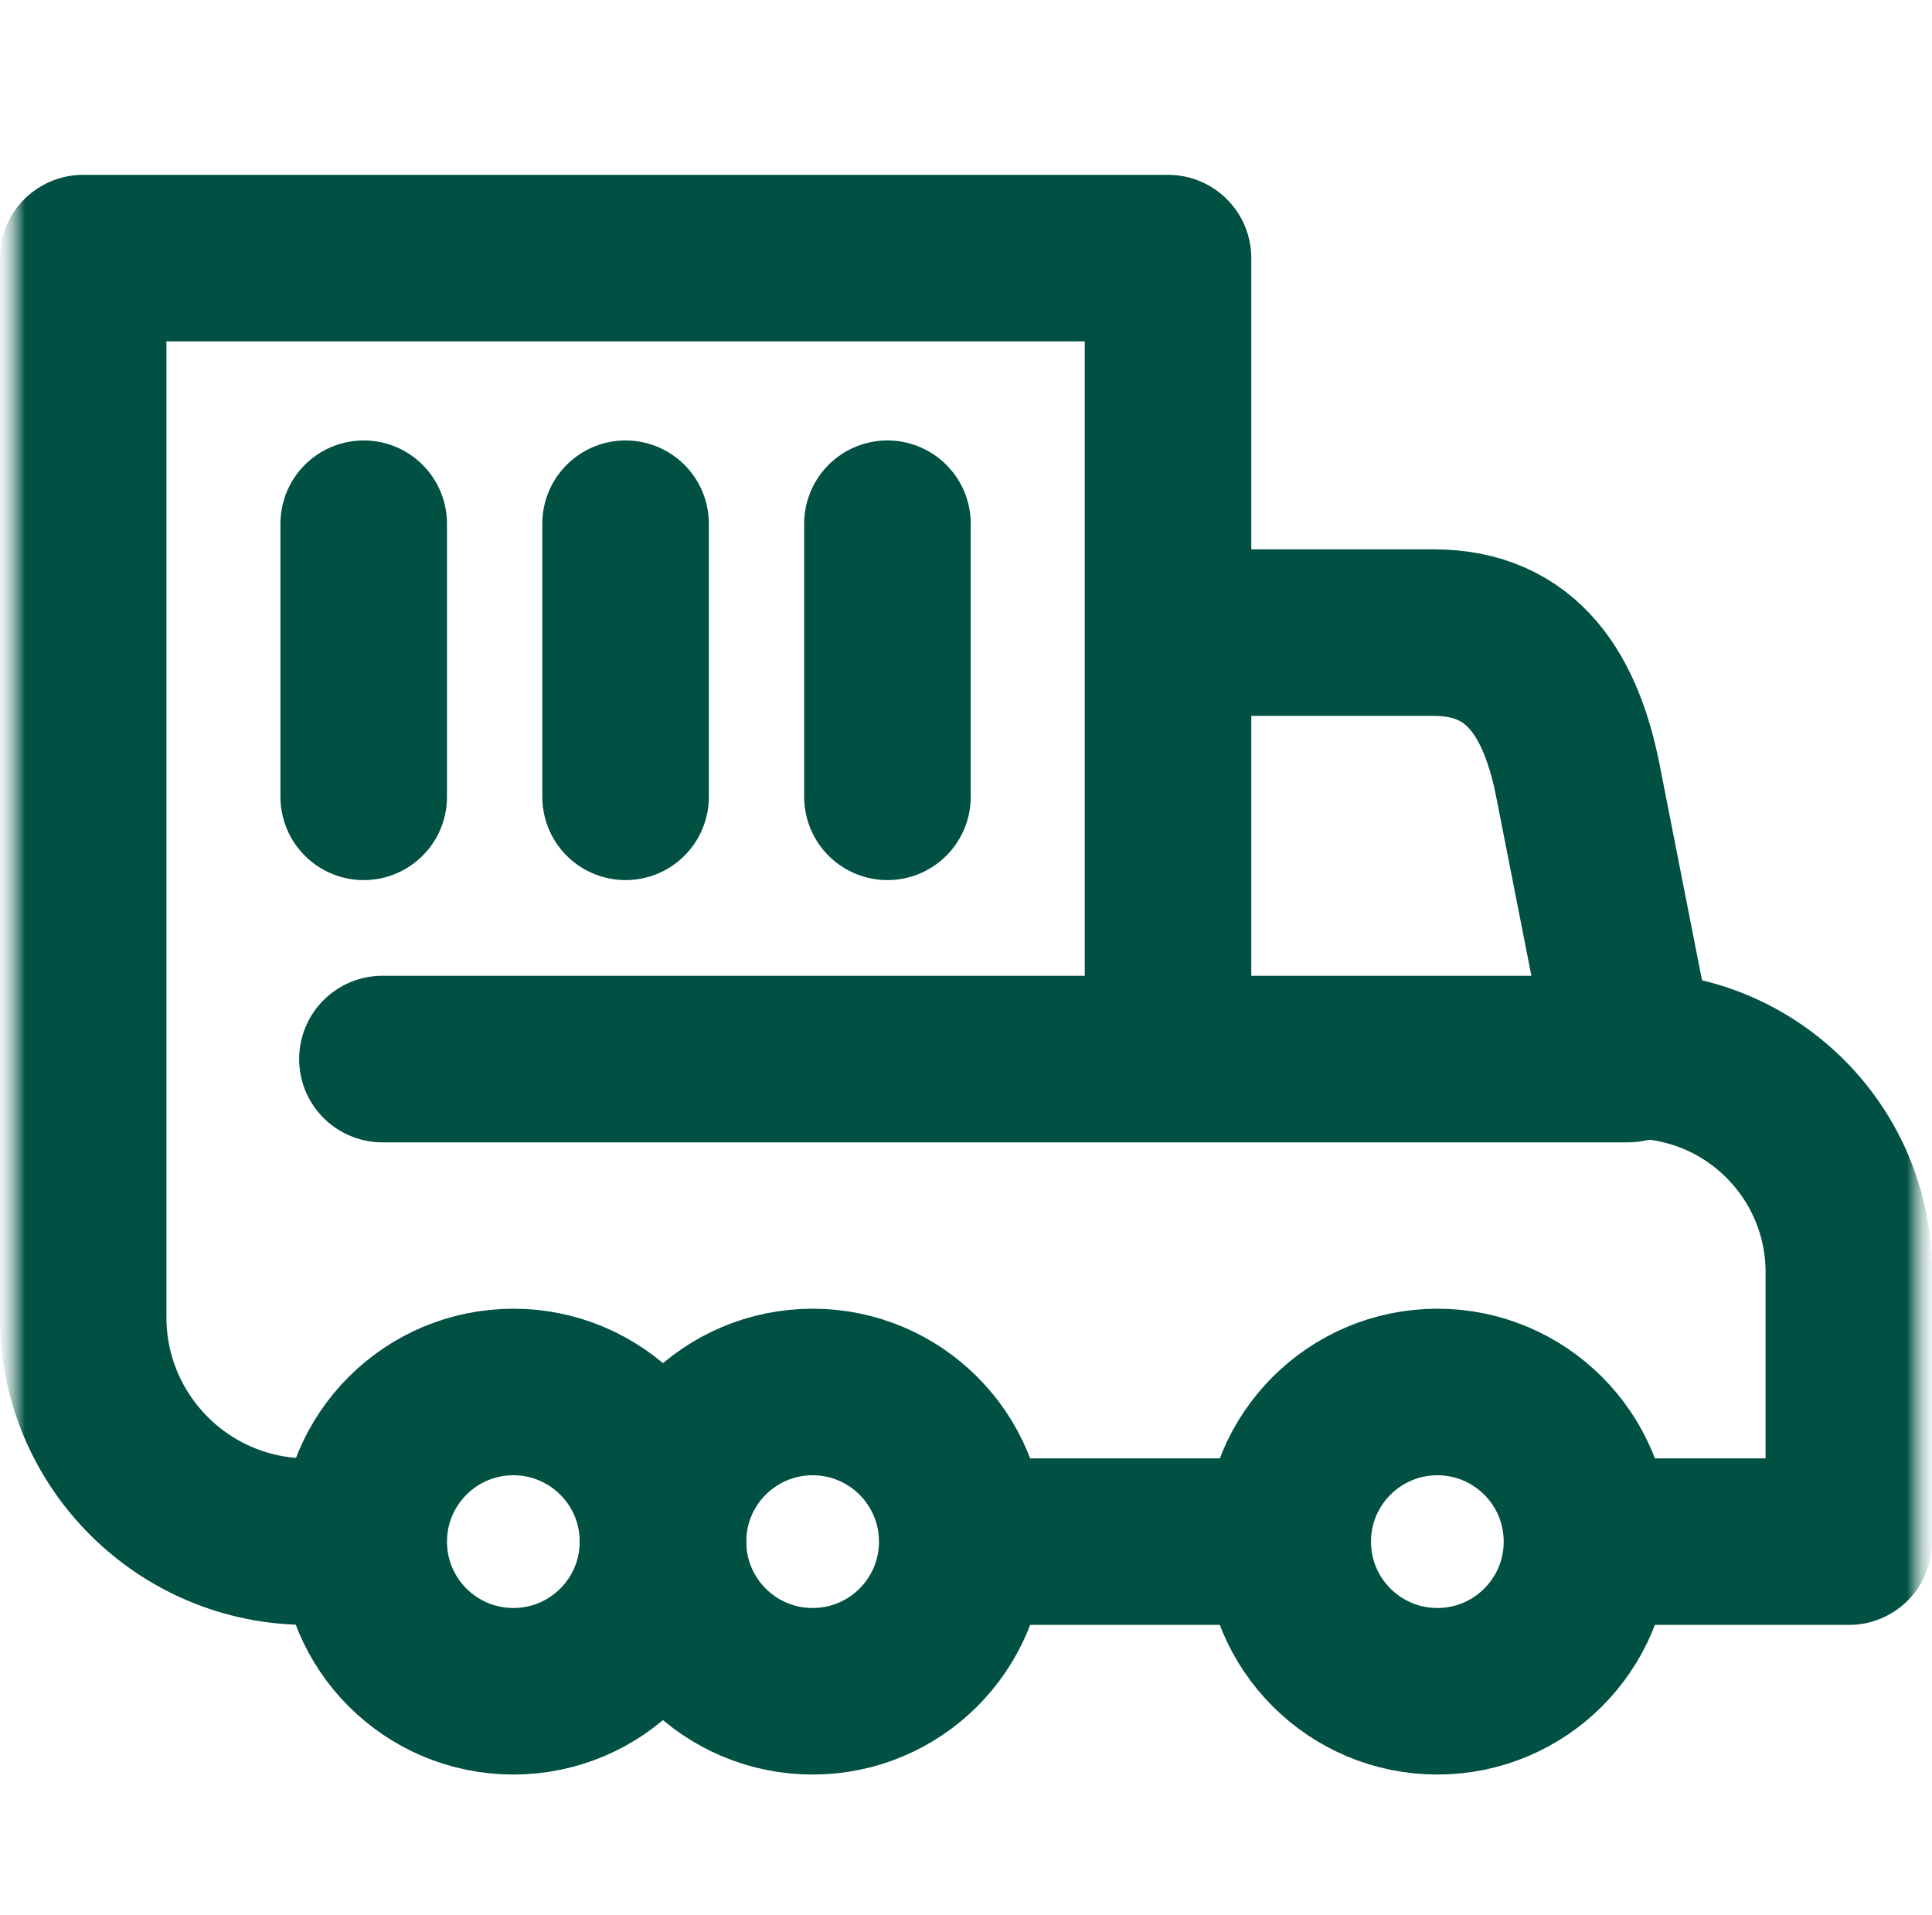 <svg xmlns="http://www.w3.org/2000/svg" width="116" height="115" viewBox="0 0 116 115" fill="none"><mask id="mask0_972_634" style="mask-type:luminance" maskUnits="userSpaceOnUse" x="0" y="0" width="116" height="115"><path d="M115.5 0H0.5V115H115.5V0Z" fill="white"></path></mask><g mask="url(#mask0_972_634)"><mask id="mask1_972_634" style="mask-type:luminance" maskUnits="userSpaceOnUse" x="0" y="0" width="116" height="115"><path d="M0.5 1.52588e-05H115.5V115H0.5V1.52588e-05Z" fill="white"></path></mask><g mask="url(#mask1_972_634)"><path d="M39.807 92.562C39.807 97.524 35.784 101.546 30.822 101.546C25.86 101.546 21.838 97.524 21.838 92.562C21.838 87.6 25.86 83.577 30.822 83.577C35.784 83.577 39.807 87.6 39.807 92.562Z" stroke="#005043" stroke-width="10" stroke-miterlimit="10" stroke-linecap="round" stroke-linejoin="round"></path><path d="M57.775 92.562C57.775 97.524 53.753 101.546 48.791 101.546C43.829 101.546 39.807 97.524 39.807 92.562C39.807 87.6 43.829 83.577 48.791 83.577C53.753 83.577 57.775 87.6 57.775 92.562Z" stroke="#005043" stroke-width="10" stroke-miterlimit="10" stroke-linecap="round" stroke-linejoin="round"></path><path d="M95.285 92.562C95.285 97.524 91.263 101.546 86.301 101.546C81.339 101.546 77.316 97.524 77.316 92.562C77.316 87.6 81.339 83.577 86.301 83.577C91.263 83.577 95.285 87.6 95.285 92.562Z" stroke="#005043" stroke-width="10" stroke-miterlimit="10" stroke-linecap="round" stroke-linejoin="round"></path><path d="M76.193 92.562H59.348" stroke="#005043" stroke-width="10" stroke-miterlimit="10" stroke-linecap="round" stroke-linejoin="round"></path><path d="M20.49 92.562H18.469C11.026 92.562 4.992 86.528 4.992 79.085V15.498H70.129V63.363" stroke="#005043" stroke-width="10" stroke-miterlimit="10" stroke-linecap="round" stroke-linejoin="round"></path><path d="M53.283 31.445V47.842" stroke="#005043" stroke-width="10" stroke-miterlimit="10" stroke-linecap="round" stroke-linejoin="round"></path><path d="M37.56 31.445V47.842" stroke="#005043" stroke-width="10" stroke-miterlimit="10" stroke-linecap="round" stroke-linejoin="round"></path><path d="M21.838 31.445V47.842" stroke="#005043" stroke-width="10" stroke-miterlimit="10" stroke-linecap="round" stroke-linejoin="round"></path><path d="M71.477 37.982H86.076C91.434 37.982 93.767 41.788 94.774 47.05L97.981 63.362C105.175 63.362 111.008 69.195 111.008 76.39V92.562H95.734" stroke="#005043" stroke-width="10" stroke-miterlimit="10" stroke-linecap="round" stroke-linejoin="round"></path><path d="M22.961 63.587H97.756" stroke="#005043" stroke-width="10" stroke-miterlimit="10" stroke-linecap="round" stroke-linejoin="round"></path></g></g></svg>